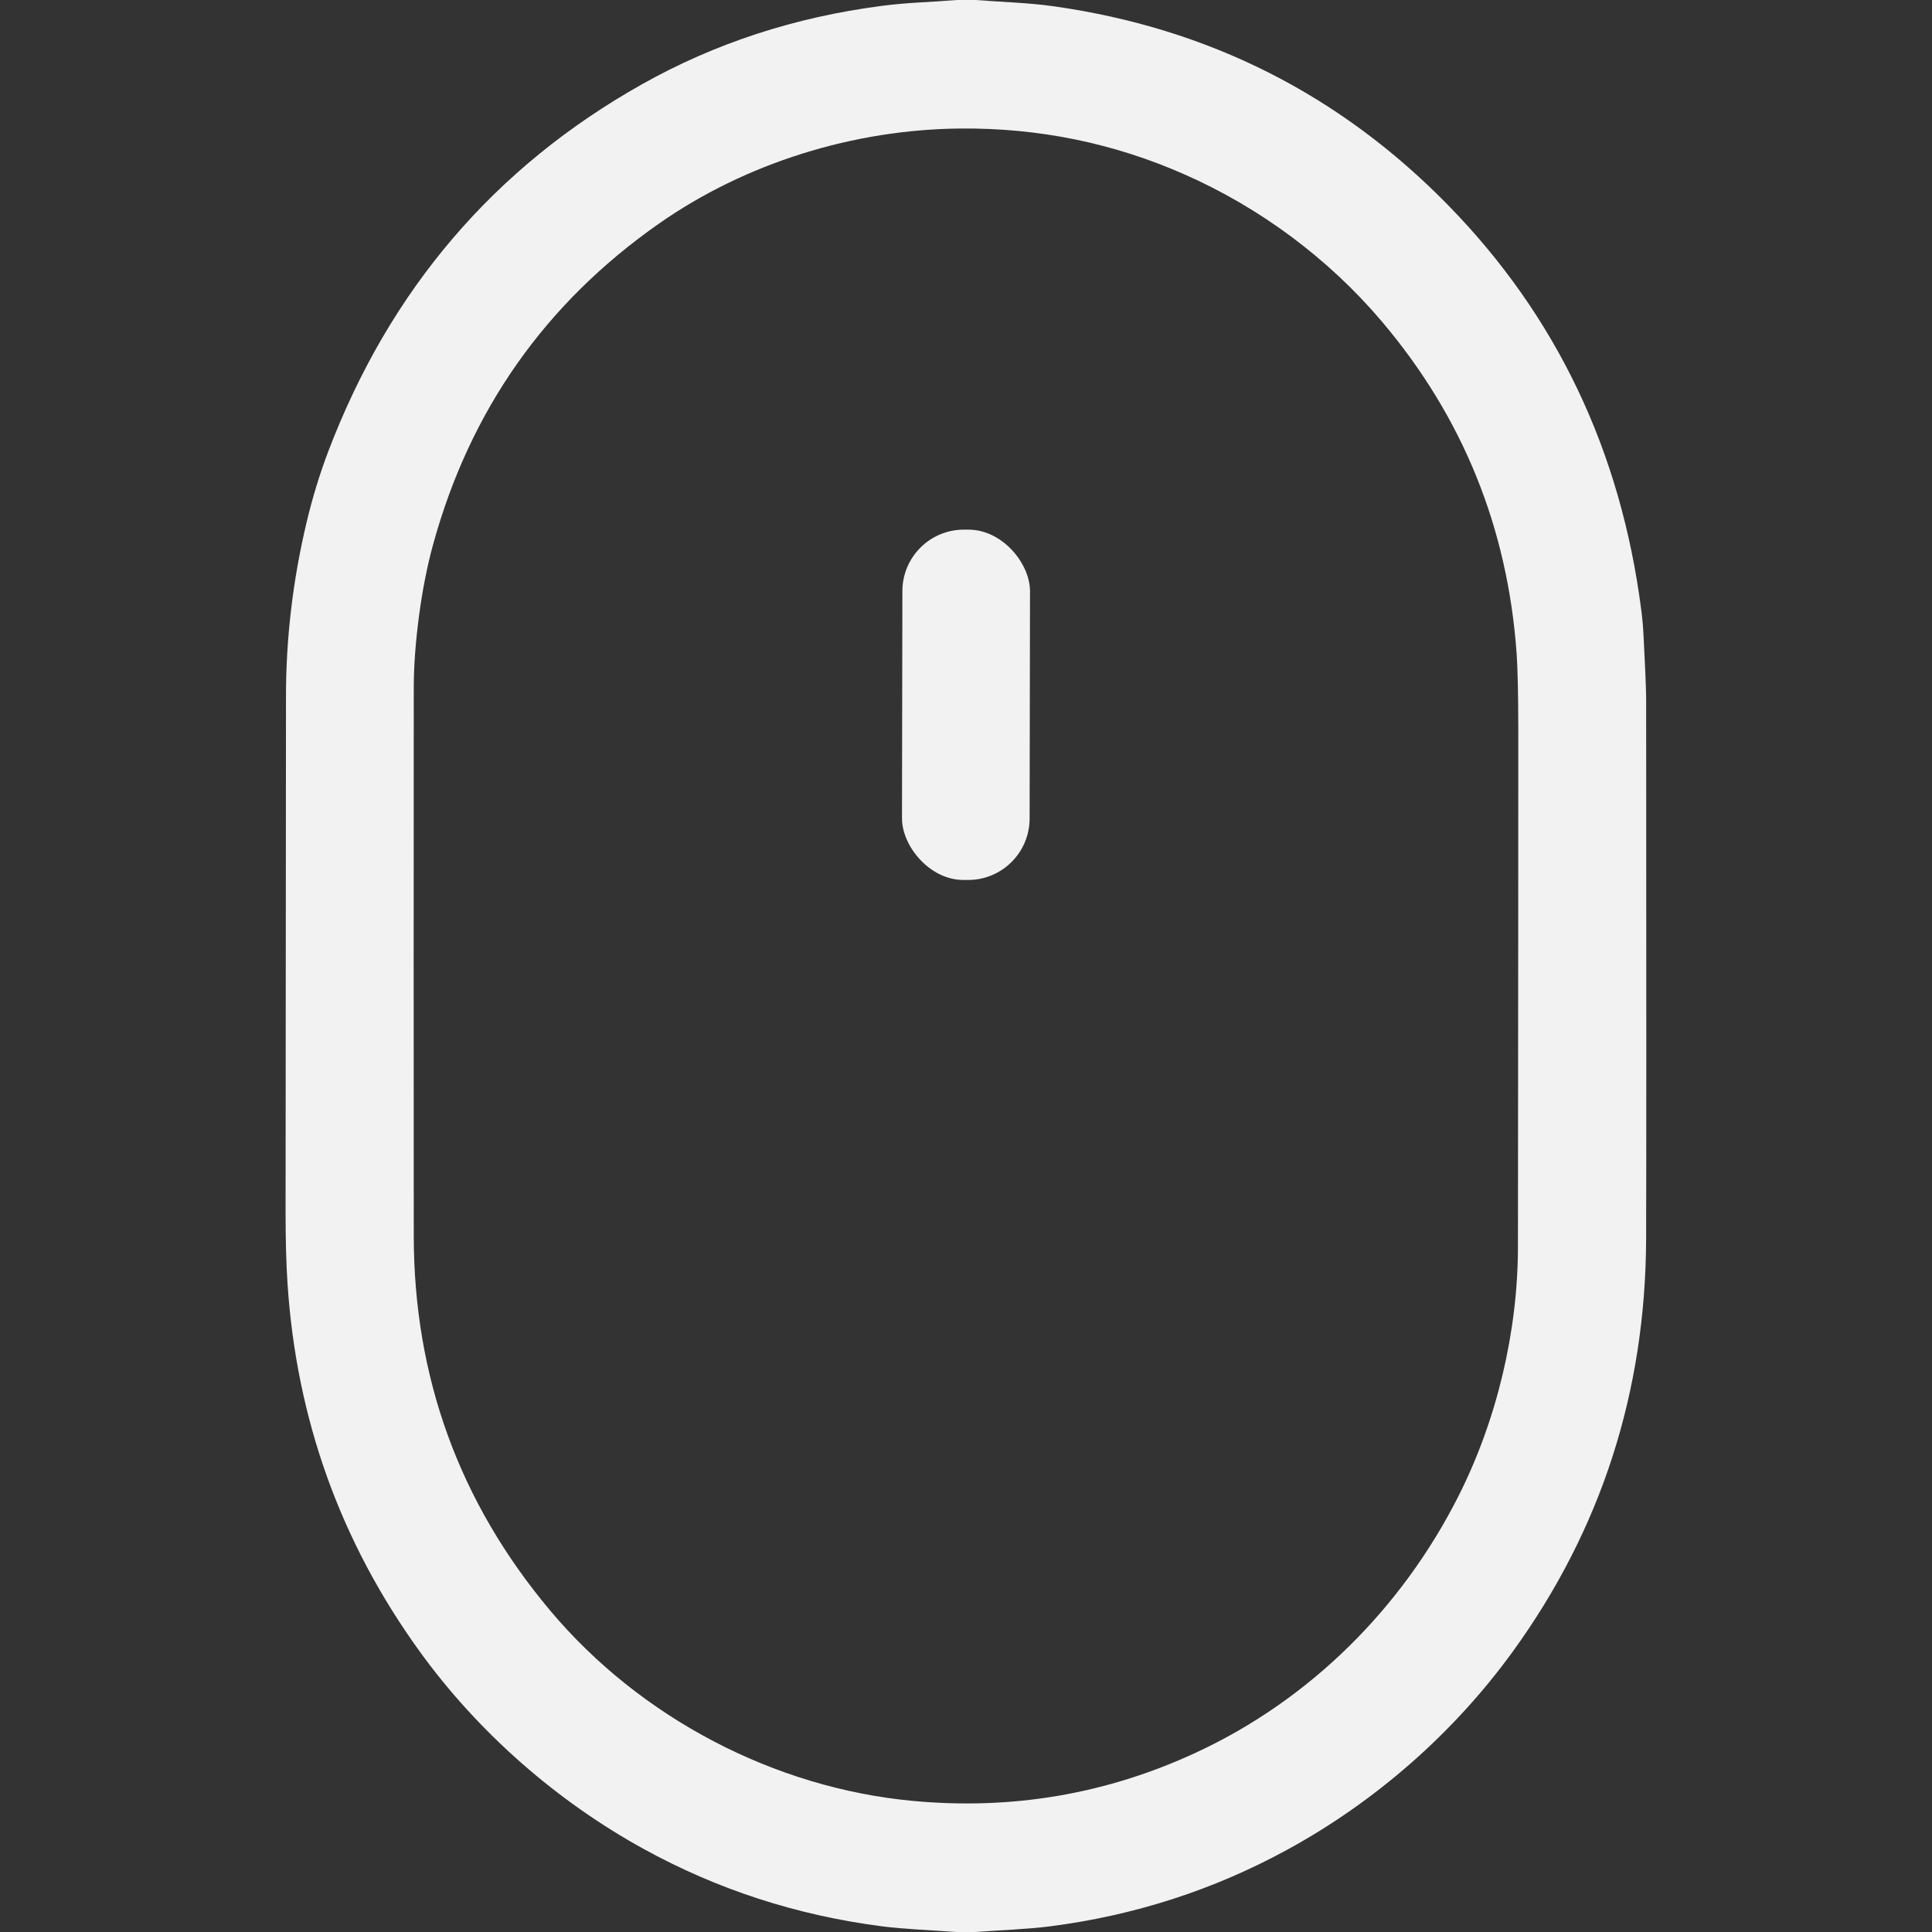 <?xml version="1.0" encoding="UTF-8" standalone="no"?>
<!DOCTYPE svg PUBLIC "-//W3C//DTD SVG 1.1//EN" "http://www.w3.org/Graphics/SVG/1.1/DTD/svg11.dtd">
<svg xmlns="http://www.w3.org/2000/svg" version="1.1" viewBox="0.00 0.00 512.00 512.00">
<rect x="0.00" y="0.00" width="512.00" height="512.00" fill="#333333" stroke="none"/>
<path fill="#f2f2f2" d="
  M 253.57 0.00
  L 258.53 0.00
  C 265.56 0.55 272.58 0.71 279.50 1.70
  Q 340.84 10.45 383.81 54.42
  Q 426.81 98.41 434.95 161.65
  Q 435.42 165.27 435.57 168.80
  C 435.83 174.72 436.25 180.80 436.25 186.59
  Q 436.33 298.64 436.24 328.24
  Q 436.04 389.19 400.91 437.67
  C 385.18 459.36 364.40 477.52 341.01 490.26
  Q 311.76 506.21 278.17 510.51
  C 272.11 511.28 265.03 511.51 258.42 512.00
  L 253.45 512.00
  C 246.78 511.50 239.66 511.27 233.53 510.47
  Q 199.85 506.08 170.67 490.04
  C 147.69 477.42 126.79 459.21 111.17 437.58
  Q 79.76 394.10 76.20 340.23
  Q 75.67 332.19 75.68 321.02
  Q 75.80 185.71 75.79 184.98
  Q 75.73 161.79 81.19 138.67
  Q 83.55 128.68 87.05 119.49
  Q 111.53 55.26 170.19 22.30
  Q 199.09 6.06 233.59 1.57
  Q 238.24 0.96 243.52 0.66
  Q 248.55 0.38 253.57 0.00
  Z
  M 254.33 34.06
  C 226.36 34.34 197.68 43.08 174.47 59.37
  Q 129.48 90.95 114.81 144.17
  Q 112.45 152.72 111.07 163.02
  Q 109.66 173.58 109.65 182.25
  Q 109.60 254.88 109.65 327.49
  Q 109.69 383.78 145.79 426.80
  C 169.74 455.32 205.27 473.84 241.91 477.26
  Q 281.38 480.95 316.95 464.46
  C 347.20 450.43 371.44 426.23 386.45 396.60
  C 396.74 376.28 402.24 352.74 402.27 330.50
  Q 402.38 218.44 402.36 193.01
  Q 402.34 178.99 401.91 173.01
  Q 398.30 123.09 366.20 85.19
  C 352.04 68.48 333.84 55.00 313.91 46.22
  Q 285.64 33.75 254.33 34.06
  Z"
/>
<rect fill="#f2f2f2" x="-16.91" y="-46.42" transform="translate(256.00,186.78) rotate(0.1)" width="33.82" height="92.84" rx="16.30"/>
</svg>
